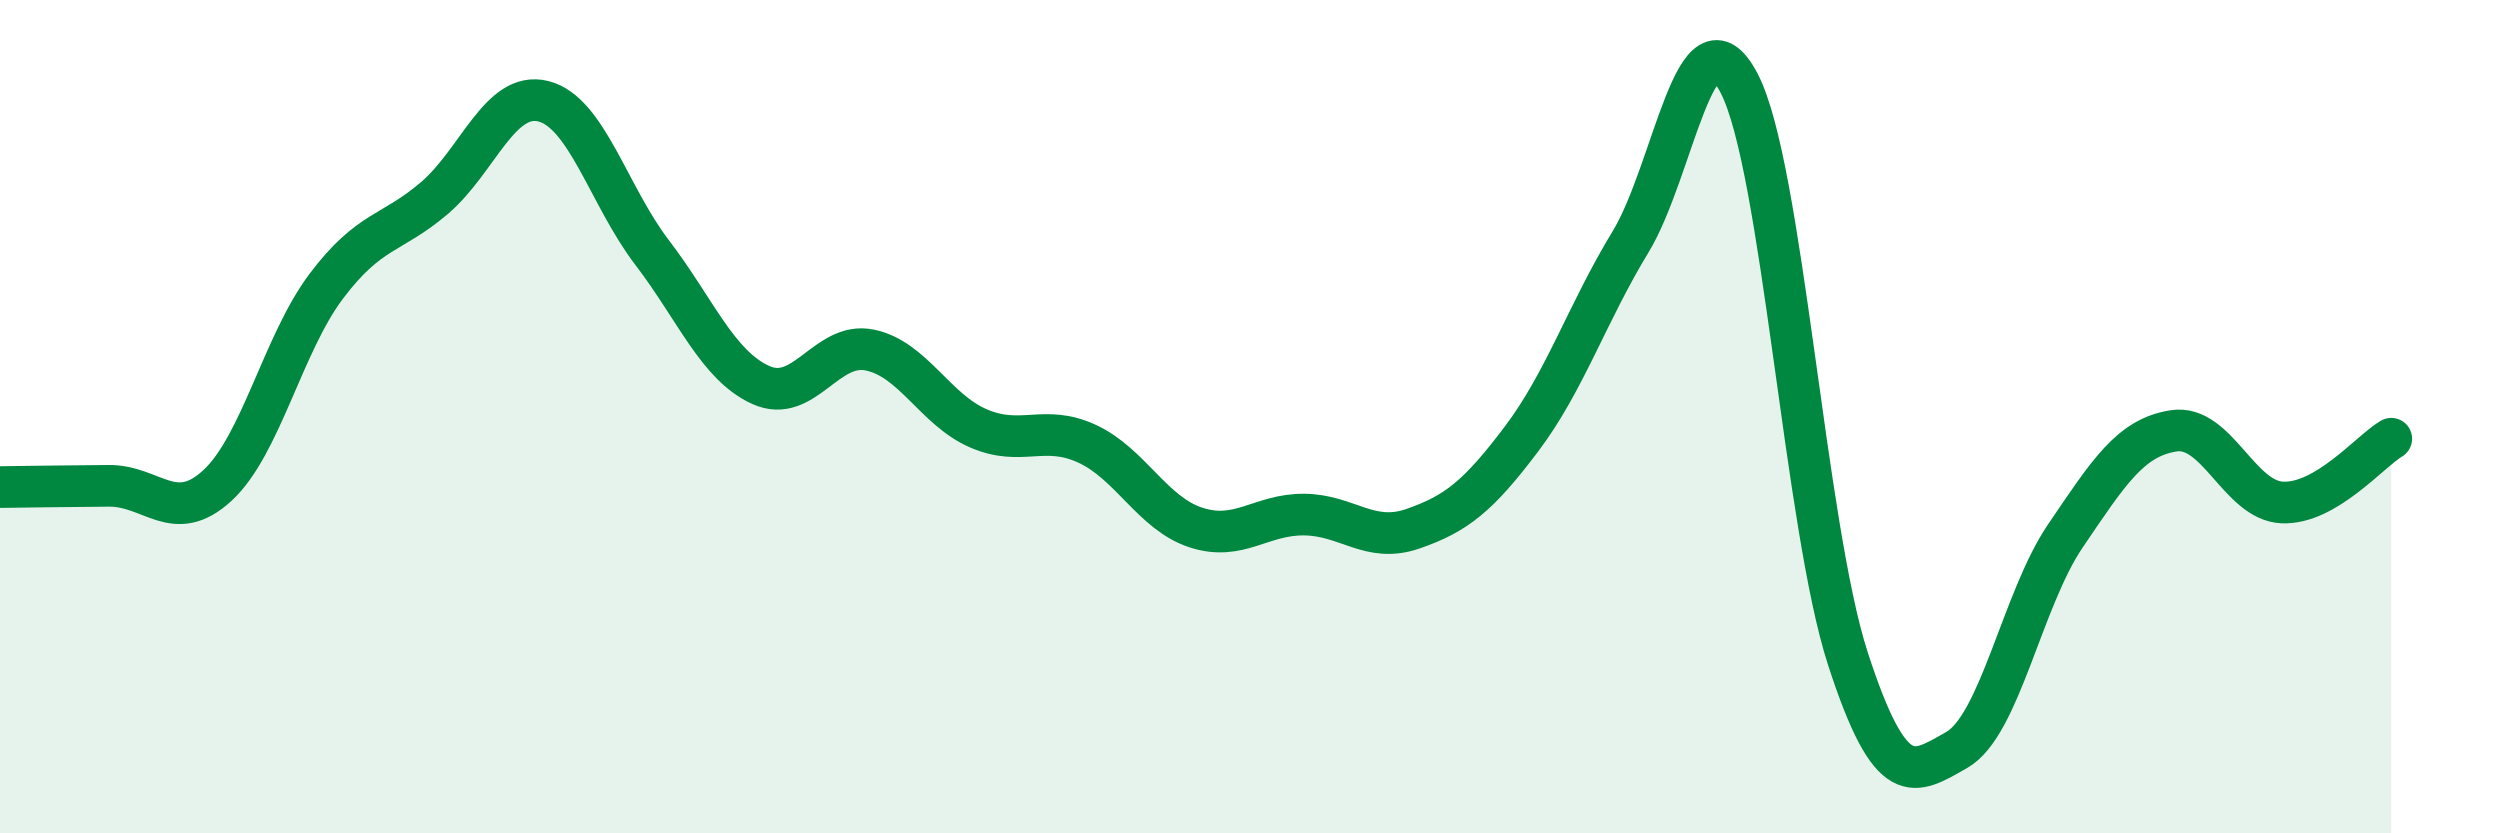 
    <svg width="60" height="20" viewBox="0 0 60 20" xmlns="http://www.w3.org/2000/svg">
      <path
        d="M 0,11.69 C 0.52,11.68 1.57,11.67 2.61,11.66 C 3.65,11.65 4.18,12.61 5.22,11.65 C 6.26,10.69 6.79,8.25 7.83,6.87 C 8.87,5.49 9.39,5.64 10.43,4.75 C 11.47,3.86 12,2.17 13.04,2.43 C 14.08,2.69 14.61,4.7 15.65,6.06 C 16.69,7.42 17.22,8.77 18.26,9.24 C 19.3,9.71 19.83,8.19 20.87,8.4 C 21.91,8.61 22.44,9.83 23.48,10.28 C 24.52,10.73 25.05,10.17 26.09,10.65 C 27.13,11.13 27.66,12.32 28.7,12.66 C 29.74,13 30.26,12.34 31.3,12.35 C 32.34,12.36 32.87,13.05 33.91,12.69 C 34.95,12.33 35.48,11.91 36.52,10.53 C 37.56,9.15 38.09,7.52 39.13,5.81 C 40.17,4.1 40.7,0 41.74,2 C 42.78,4 43.31,12.61 44.35,15.81 C 45.39,19.01 45.92,18.59 46.96,18 C 48,17.41 48.53,14.39 49.57,12.86 C 50.61,11.33 51.13,10.5 52.17,10.34 C 53.21,10.18 53.74,12.02 54.78,12.06 C 55.82,12.1 56.87,10.84 57.39,10.53L57.39 20L0 20Z"
        fill="#008740"
        opacity="0.1"
        stroke-linecap="round"
        stroke-linejoin="round"
      />
      <path
        d="M 0,11.69 C 0.52,11.68 1.57,11.67 2.61,11.66 C 3.65,11.65 4.18,12.61 5.22,11.65 C 6.26,10.69 6.79,8.25 7.83,6.87 C 8.87,5.49 9.39,5.64 10.43,4.75 C 11.47,3.86 12,2.17 13.04,2.43 C 14.08,2.69 14.61,4.7 15.65,6.06 C 16.69,7.42 17.22,8.77 18.26,9.24 C 19.3,9.71 19.83,8.19 20.87,8.4 C 21.91,8.61 22.44,9.83 23.48,10.28 C 24.52,10.73 25.05,10.17 26.09,10.65 C 27.13,11.13 27.66,12.32 28.7,12.66 C 29.74,13 30.26,12.34 31.3,12.35 C 32.34,12.36 32.87,13.05 33.91,12.69 C 34.95,12.33 35.48,11.91 36.52,10.53 C 37.56,9.15 38.09,7.52 39.13,5.81 C 40.17,4.1 40.7,0 41.74,2 C 42.78,4 43.31,12.61 44.35,15.81 C 45.39,19.01 45.92,18.59 46.96,18 C 48,17.41 48.53,14.39 49.57,12.86 C 50.61,11.33 51.13,10.5 52.17,10.34 C 53.21,10.18 53.74,12.02 54.78,12.06 C 55.82,12.1 56.87,10.84 57.39,10.53"
        stroke="#008740"
        stroke-width="1"
        fill="none"
        stroke-linecap="round"
        stroke-linejoin="round"
      />
    </svg>
  
